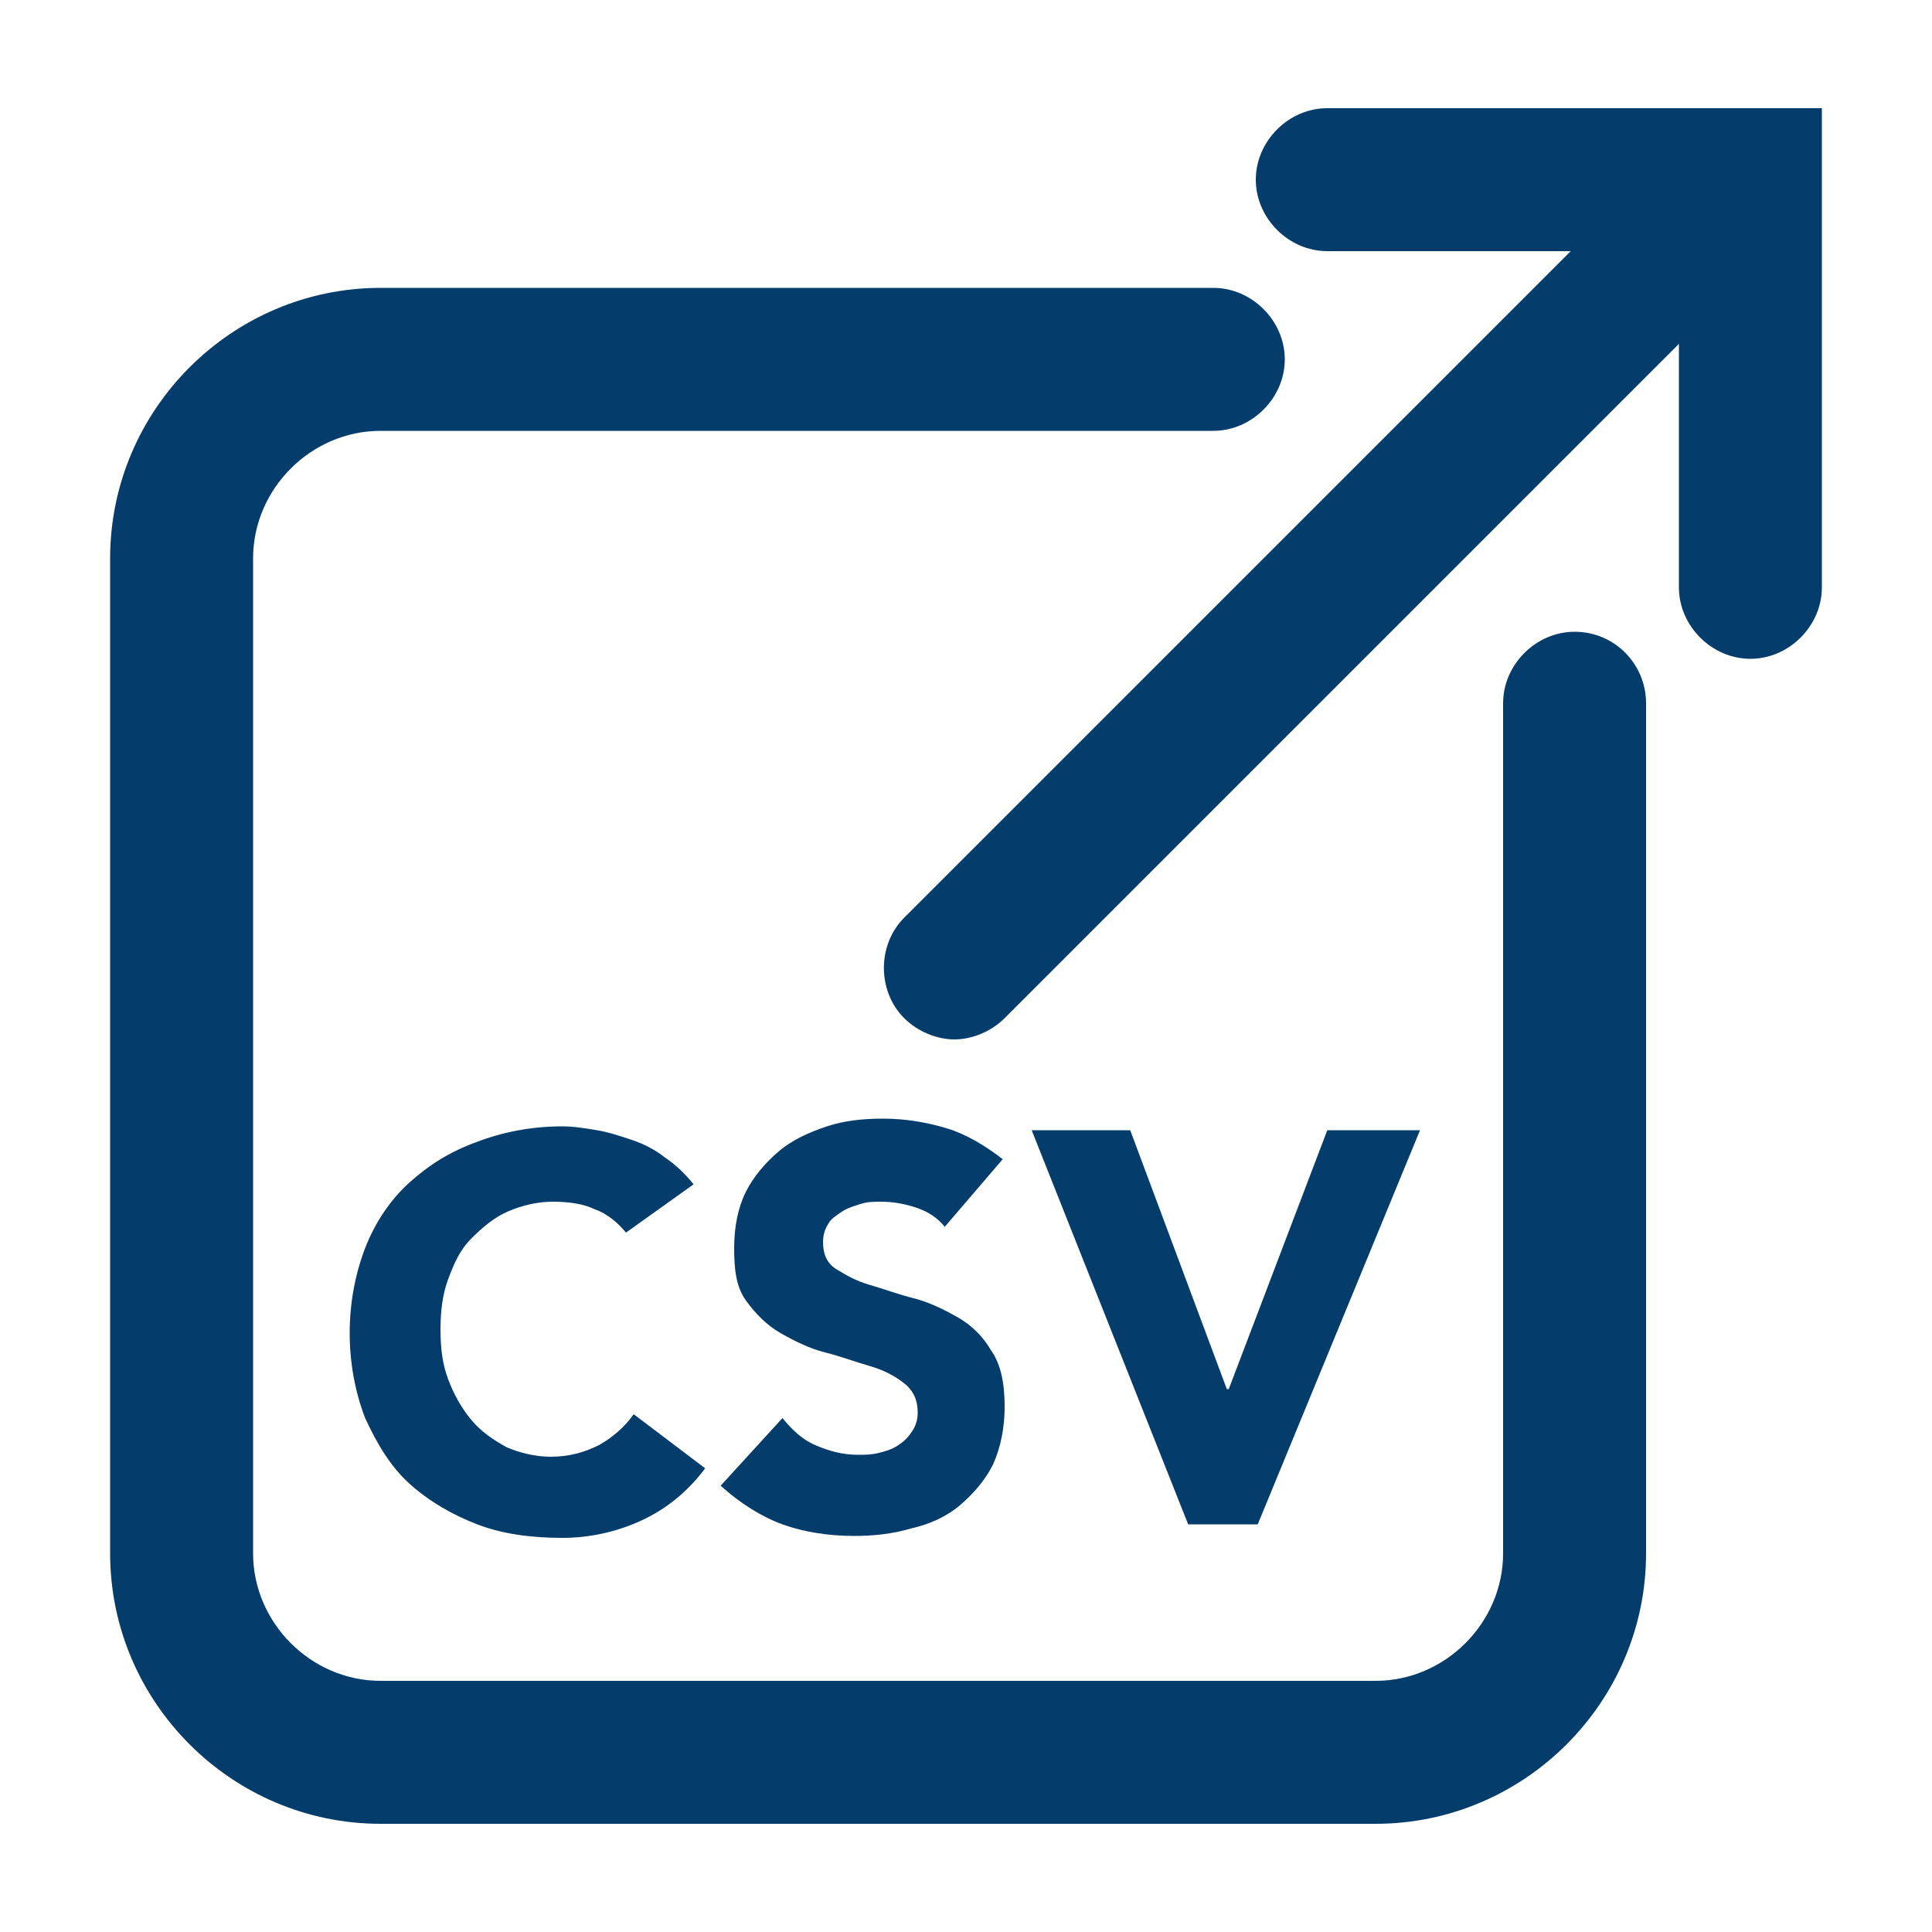 <svg height='100px' width='100px'  fill="#043c6b" xmlns="http://www.w3.org/2000/svg" xmlns:xlink="http://www.w3.org/1999/xlink" version="1.1" x="0px" y="0px" viewBox="0 0 100 100" style="enable-background:new 0 0 100 100;" xml:space="preserve"><path d="M81.5,32.7c-2,0-3.7,1.7-3.7,3.7v44c0,3.6-3,6.6-6.6,6.6H19.7c-3.6,0-6.6-3-6.6-6.6V28.9c0-3.6,3-6.6,6.6-6.6h43.1  c2,0,3.7-1.7,3.7-3.7s-1.7-3.7-3.7-3.7H19.7c-7.7,0-14,6.3-14,14v51.5c0,7.7,6.3,14,14,14h51.5c7.7,0,14-6.3,14-14v-44  C85.2,34.4,83.6,32.7,81.5,32.7z"></path><path d="M68.7,5.6c-2,0-3.7,1.7-3.7,3.7s1.7,3.7,3.7,3.7h12.6L46.8,47.5c-1.4,1.4-1.4,3.8,0,5.2c0.7,0.7,1.7,1.1,2.6,1.1  s1.9-0.4,2.6-1.1l34.9-34.9v12.6c0,2,1.7,3.7,3.7,3.7c2,0,3.7-1.7,3.7-3.7V5.6H68.7z"></path><path d="M32.4,63.8c-0.4-0.5-1-1-1.6-1.2c-0.6-0.3-1.4-0.4-2.2-0.4c-0.8,0-1.6,0.2-2.3,0.5c-0.7,0.3-1.3,0.8-1.9,1.4  s-0.9,1.3-1.2,2.1c-0.3,0.8-0.4,1.7-0.4,2.6c0,1,0.1,1.8,0.4,2.6c0.3,0.8,0.7,1.5,1.2,2.1c0.5,0.6,1.1,1,1.8,1.4  c0.7,0.3,1.5,0.5,2.3,0.5c0.9,0,1.7-0.2,2.5-0.6c0.7-0.4,1.3-0.9,1.8-1.6l3.7,2.8c-0.9,1.2-2,2.1-3.3,2.7c-1.3,0.6-2.7,0.9-4.1,0.9  c-1.6,0-3.1-0.2-4.4-0.7c-1.3-0.5-2.5-1.2-3.5-2.1c-1-0.9-1.7-2.1-2.3-3.4c-0.5-1.3-0.8-2.8-0.8-4.4s0.3-3.1,0.8-4.4  c0.5-1.3,1.3-2.5,2.3-3.4c1-0.9,2.1-1.6,3.5-2.1c1.3-0.5,2.8-0.8,4.4-0.8c0.6,0,1.2,0.1,1.8,0.2s1.2,0.3,1.8,0.5  c0.6,0.2,1.2,0.5,1.7,0.9c0.6,0.4,1.1,0.9,1.5,1.4L32.4,63.8z"></path><path d="M48.9,63.5c-0.4-0.5-0.9-0.8-1.5-1c-0.6-0.2-1.2-0.3-1.8-0.3c-0.3,0-0.7,0-1,0.1c-0.3,0.1-0.7,0.2-1,0.4  c-0.3,0.2-0.6,0.4-0.7,0.6c-0.2,0.3-0.3,0.6-0.3,1c0,0.6,0.2,1.1,0.7,1.4c0.5,0.3,1,0.6,1.7,0.8c0.7,0.2,1.5,0.5,2.3,0.7  s1.6,0.6,2.3,1c0.7,0.4,1.3,1,1.7,1.7c0.5,0.7,0.7,1.7,0.7,2.9c0,1.1-0.2,2.1-0.6,3c-0.4,0.8-1,1.5-1.7,2.1s-1.6,1-2.5,1.2  c-1,0.3-2,0.4-3,0.4c-1.3,0-2.6-0.2-3.7-0.6c-1.1-0.4-2.2-1.1-3.2-2l3.2-3.5c0.5,0.6,1,1.1,1.7,1.4c0.7,0.3,1.4,0.5,2.2,0.5  c0.4,0,0.7,0,1.1-0.1c0.4-0.1,0.7-0.2,1-0.4c0.3-0.2,0.5-0.4,0.7-0.7c0.2-0.3,0.3-0.6,0.3-1c0-0.6-0.2-1.1-0.7-1.5  c-0.5-0.4-1.1-0.7-1.8-0.9c-0.7-0.2-1.5-0.5-2.3-0.7c-0.8-0.2-1.6-0.6-2.3-1c-0.7-0.4-1.3-1-1.8-1.7S38,65.7,38,64.6  c0-1.1,0.2-2.1,0.6-2.9c0.4-0.8,1-1.5,1.7-2.1c0.7-0.6,1.6-1,2.5-1.3c0.9-0.3,1.9-0.4,2.9-0.4c1.2,0,2.3,0.2,3.3,0.5s2,0.9,2.9,1.6  L48.9,63.5z"></path><path d="M53.4,58.5h5.1l5,13.4h0.1l5.1-13.4h4.8l-8.4,20.4h-3.6L53.4,58.5z"></path></svg>